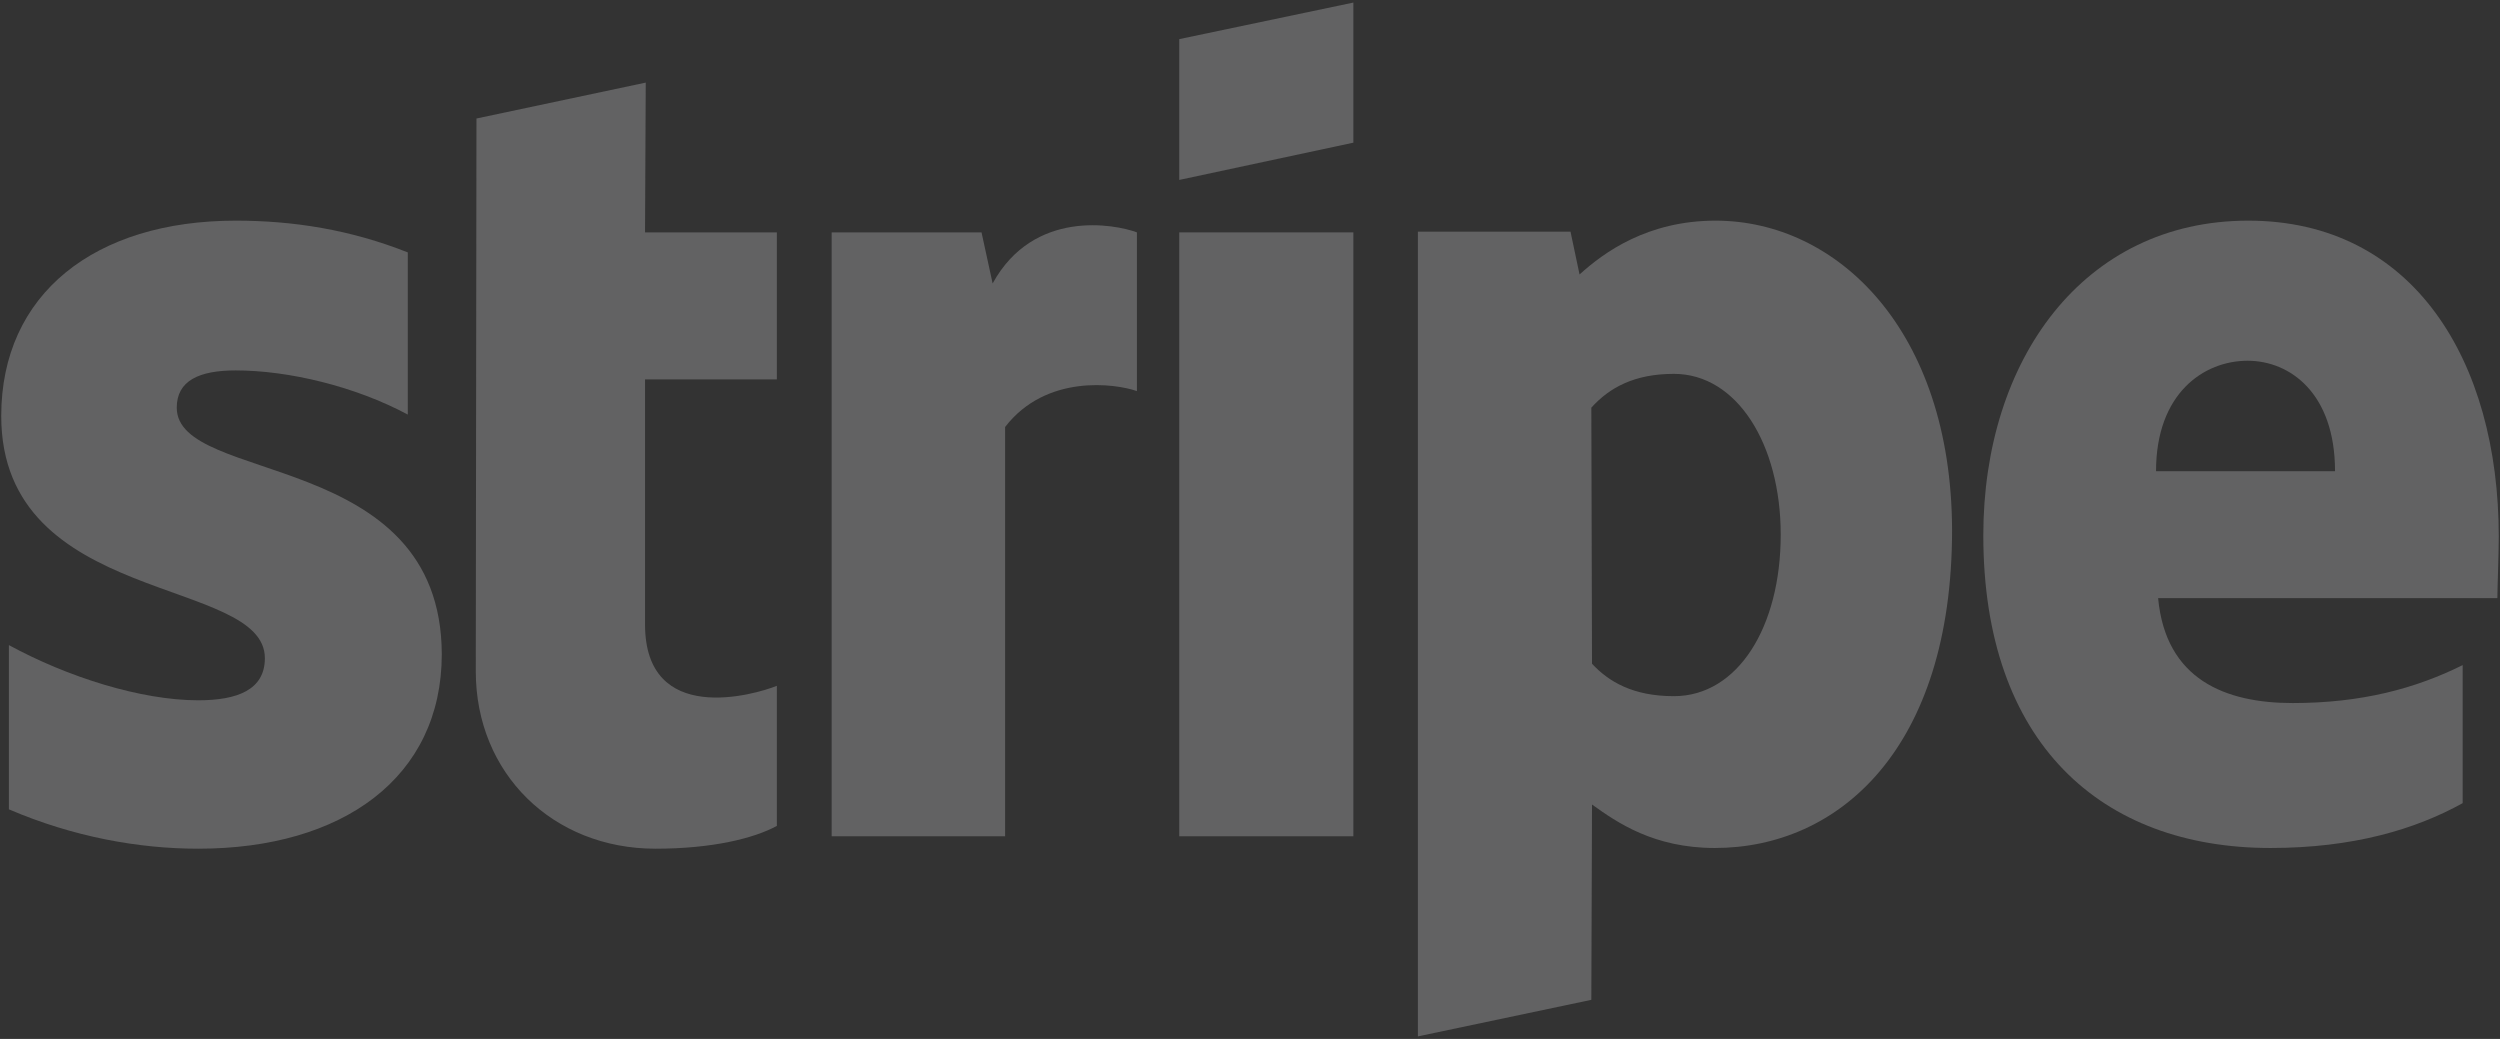 <svg width="77" height="32" viewBox="0 0 77 32" fill="none" xmlns="http://www.w3.org/2000/svg">
<rect x="0" y="0" width="77" height="32" fill="#333333" stroke="none"/>
<path fill-rule="evenodd" clip-rule="evenodd" d="M76.962 16.532C76.962 11.09 74.312 6.796 69.248 6.796C64.162 6.796 61.086 11.09 61.086 16.489C61.086 22.887 64.718 26.118 69.932 26.118C72.474 26.118 74.397 25.544 75.85 24.737V20.485C74.397 21.208 72.731 21.654 70.615 21.654C68.543 21.654 66.705 20.932 66.47 18.423H76.919C76.919 18.147 76.962 17.042 76.962 16.532ZM66.406 14.512C66.406 12.11 67.88 11.111 69.227 11.111C70.53 11.111 71.919 12.11 71.919 14.512H66.406Z" fill="#F5F5FA" fill-opacity="0.24"/>
<path fill-rule="evenodd" clip-rule="evenodd" d="M52.838 6.796C50.744 6.796 49.398 7.774 48.65 8.454L48.372 7.136H43.671V31.921L49.013 30.795L49.034 24.779C49.803 25.332 50.936 26.118 52.816 26.118C56.641 26.118 60.124 23.057 60.124 16.319C60.103 10.154 56.577 6.796 52.838 6.796ZM51.556 21.442C50.295 21.442 49.547 20.995 49.034 20.443L49.013 12.556C49.568 11.94 50.338 11.515 51.556 11.515C53.5 11.515 54.846 13.683 54.846 16.468C54.846 19.316 53.521 21.442 51.556 21.442Z" fill="#F5F5FA" fill-opacity="0.24"/>
<path fill-rule="evenodd" clip-rule="evenodd" d="M41.684 0.079L36.321 1.205V5.542L41.684 4.394V0.079Z" fill="#F5F5FA" fill-opacity="0.24"/>
<path fill-rule="evenodd" clip-rule="evenodd" d="M36.321 7.157H41.684V25.757H36.321V7.157Z" fill="#F5F5FA" fill-opacity="0.24"/>
<path fill-rule="evenodd" clip-rule="evenodd" d="M30.573 8.73L30.231 7.157H25.615V25.757H30.957V13.152C32.218 11.515 34.355 11.812 35.017 12.046V7.157C34.333 6.902 31.833 6.434 30.573 8.73Z" fill="#F5F5FA" fill-opacity="0.24"/>
<path fill-rule="evenodd" clip-rule="evenodd" d="M19.889 2.544L14.675 3.65L14.654 20.677C14.654 23.823 17.026 26.14 20.188 26.14C21.94 26.14 23.222 25.821 23.927 25.438V21.123C23.244 21.399 19.867 22.377 19.867 19.231V11.685H23.927V7.157H19.867L19.889 2.544Z" fill="#F5F5FA" fill-opacity="0.24"/>
<path fill-rule="evenodd" clip-rule="evenodd" d="M5.444 12.556C5.444 11.727 6.128 11.409 7.261 11.409C8.885 11.409 10.936 11.898 12.56 12.769V7.774C10.786 7.072 9.034 6.796 7.261 6.796C2.923 6.796 0.038 9.049 0.038 12.812C0.038 18.678 8.158 17.743 8.158 20.273C8.158 21.25 7.303 21.569 6.107 21.569C4.333 21.569 2.068 20.847 0.274 19.869V24.928C2.261 25.778 4.269 26.14 6.107 26.14C10.551 26.14 13.607 23.95 13.607 20.145C13.585 13.811 5.444 14.937 5.444 12.556Z" fill="#F5F5FA" fill-opacity="0.24"/>
</svg>
